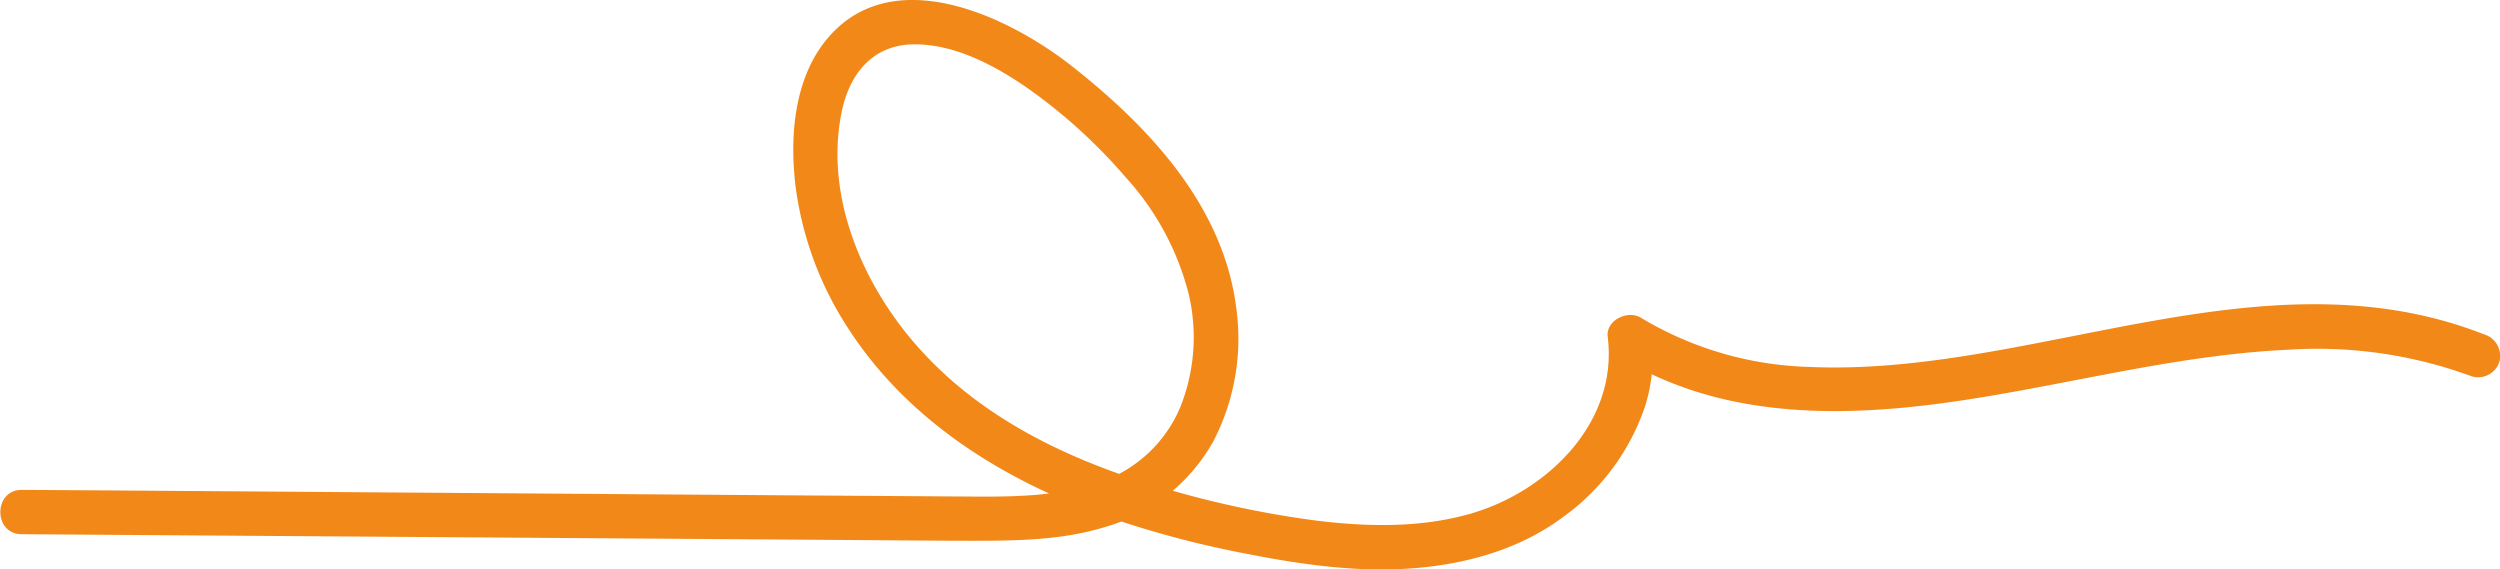 <?xml version="1.0" encoding="UTF-8"?> <svg xmlns="http://www.w3.org/2000/svg" viewBox="0 0 282.06 64.25"> <defs> <style>.cls-1{fill:#f18818;}</style> </defs> <g id="Слой_2" data-name="Слой 2"> <g id="Слой_1-2" data-name="Слой 1"> <path class="cls-1" d="M2.41,60.27l84.19.59,21,.15c5.7,0,11.6.14,17.11-1.56a20.38,20.38,0,0,0,12.21-9.71,25.16,25.16,0,0,0,2.56-15c-1.46-11.56-9.9-20.5-18.7-27.4C113.53,1.7,100.41-4.45,93.15,4.59c-3.62,4.52-4.07,11.05-3.37,16.59A38.28,38.28,0,0,0,95.6,36.9c6.46,10.09,16.65,16.68,27.71,20.83a112,112,0,0,0,17.45,4.77c6.23,1.23,12.66,2.13,19,1.59,5.86-.5,11.69-2.14,16.47-5.67a25.3,25.3,0,0,0,9.41-12.7,18.59,18.59,0,0,0,.69-7.7l-3.76,2.15c11.12,6.89,24.23,7,36.8,5.29,12.94-1.76,25.65-5.39,38.75-6a50.36,50.36,0,0,1,20.75,3A2.52,2.52,0,0,0,282,40.79a2.54,2.54,0,0,0-1.75-3.07c-25-9.81-51,4.88-76.34,3.67a38.9,38.9,0,0,1-18.76-5.53c-1.47-.92-4,.24-3.76,2.16,1.21,9.71-6.93,17.57-15.7,20-5.55,1.54-11.39,1.42-17.07.73a110.74,110.74,0,0,1-16.71-3.5c-10.29-2.91-20.45-7.52-27.8-15.5-6.5-7-11.13-17.27-9.17-27C95.79,8.37,98.46,5,103.19,5c4.49,0,8.86,2.29,12.48,4.76A60.37,60.37,0,0,1,127,20a30.83,30.83,0,0,1,7.1,13.12,21.24,21.24,0,0,1-.92,12.78A15.12,15.12,0,0,1,124,54.43c-4.81,1.64-10,1.63-15,1.59l-19.32-.13-77.56-.56-9.67-.06c-3.21,0-3.22,5,0,5Z"></path> </g> </g> </svg> 